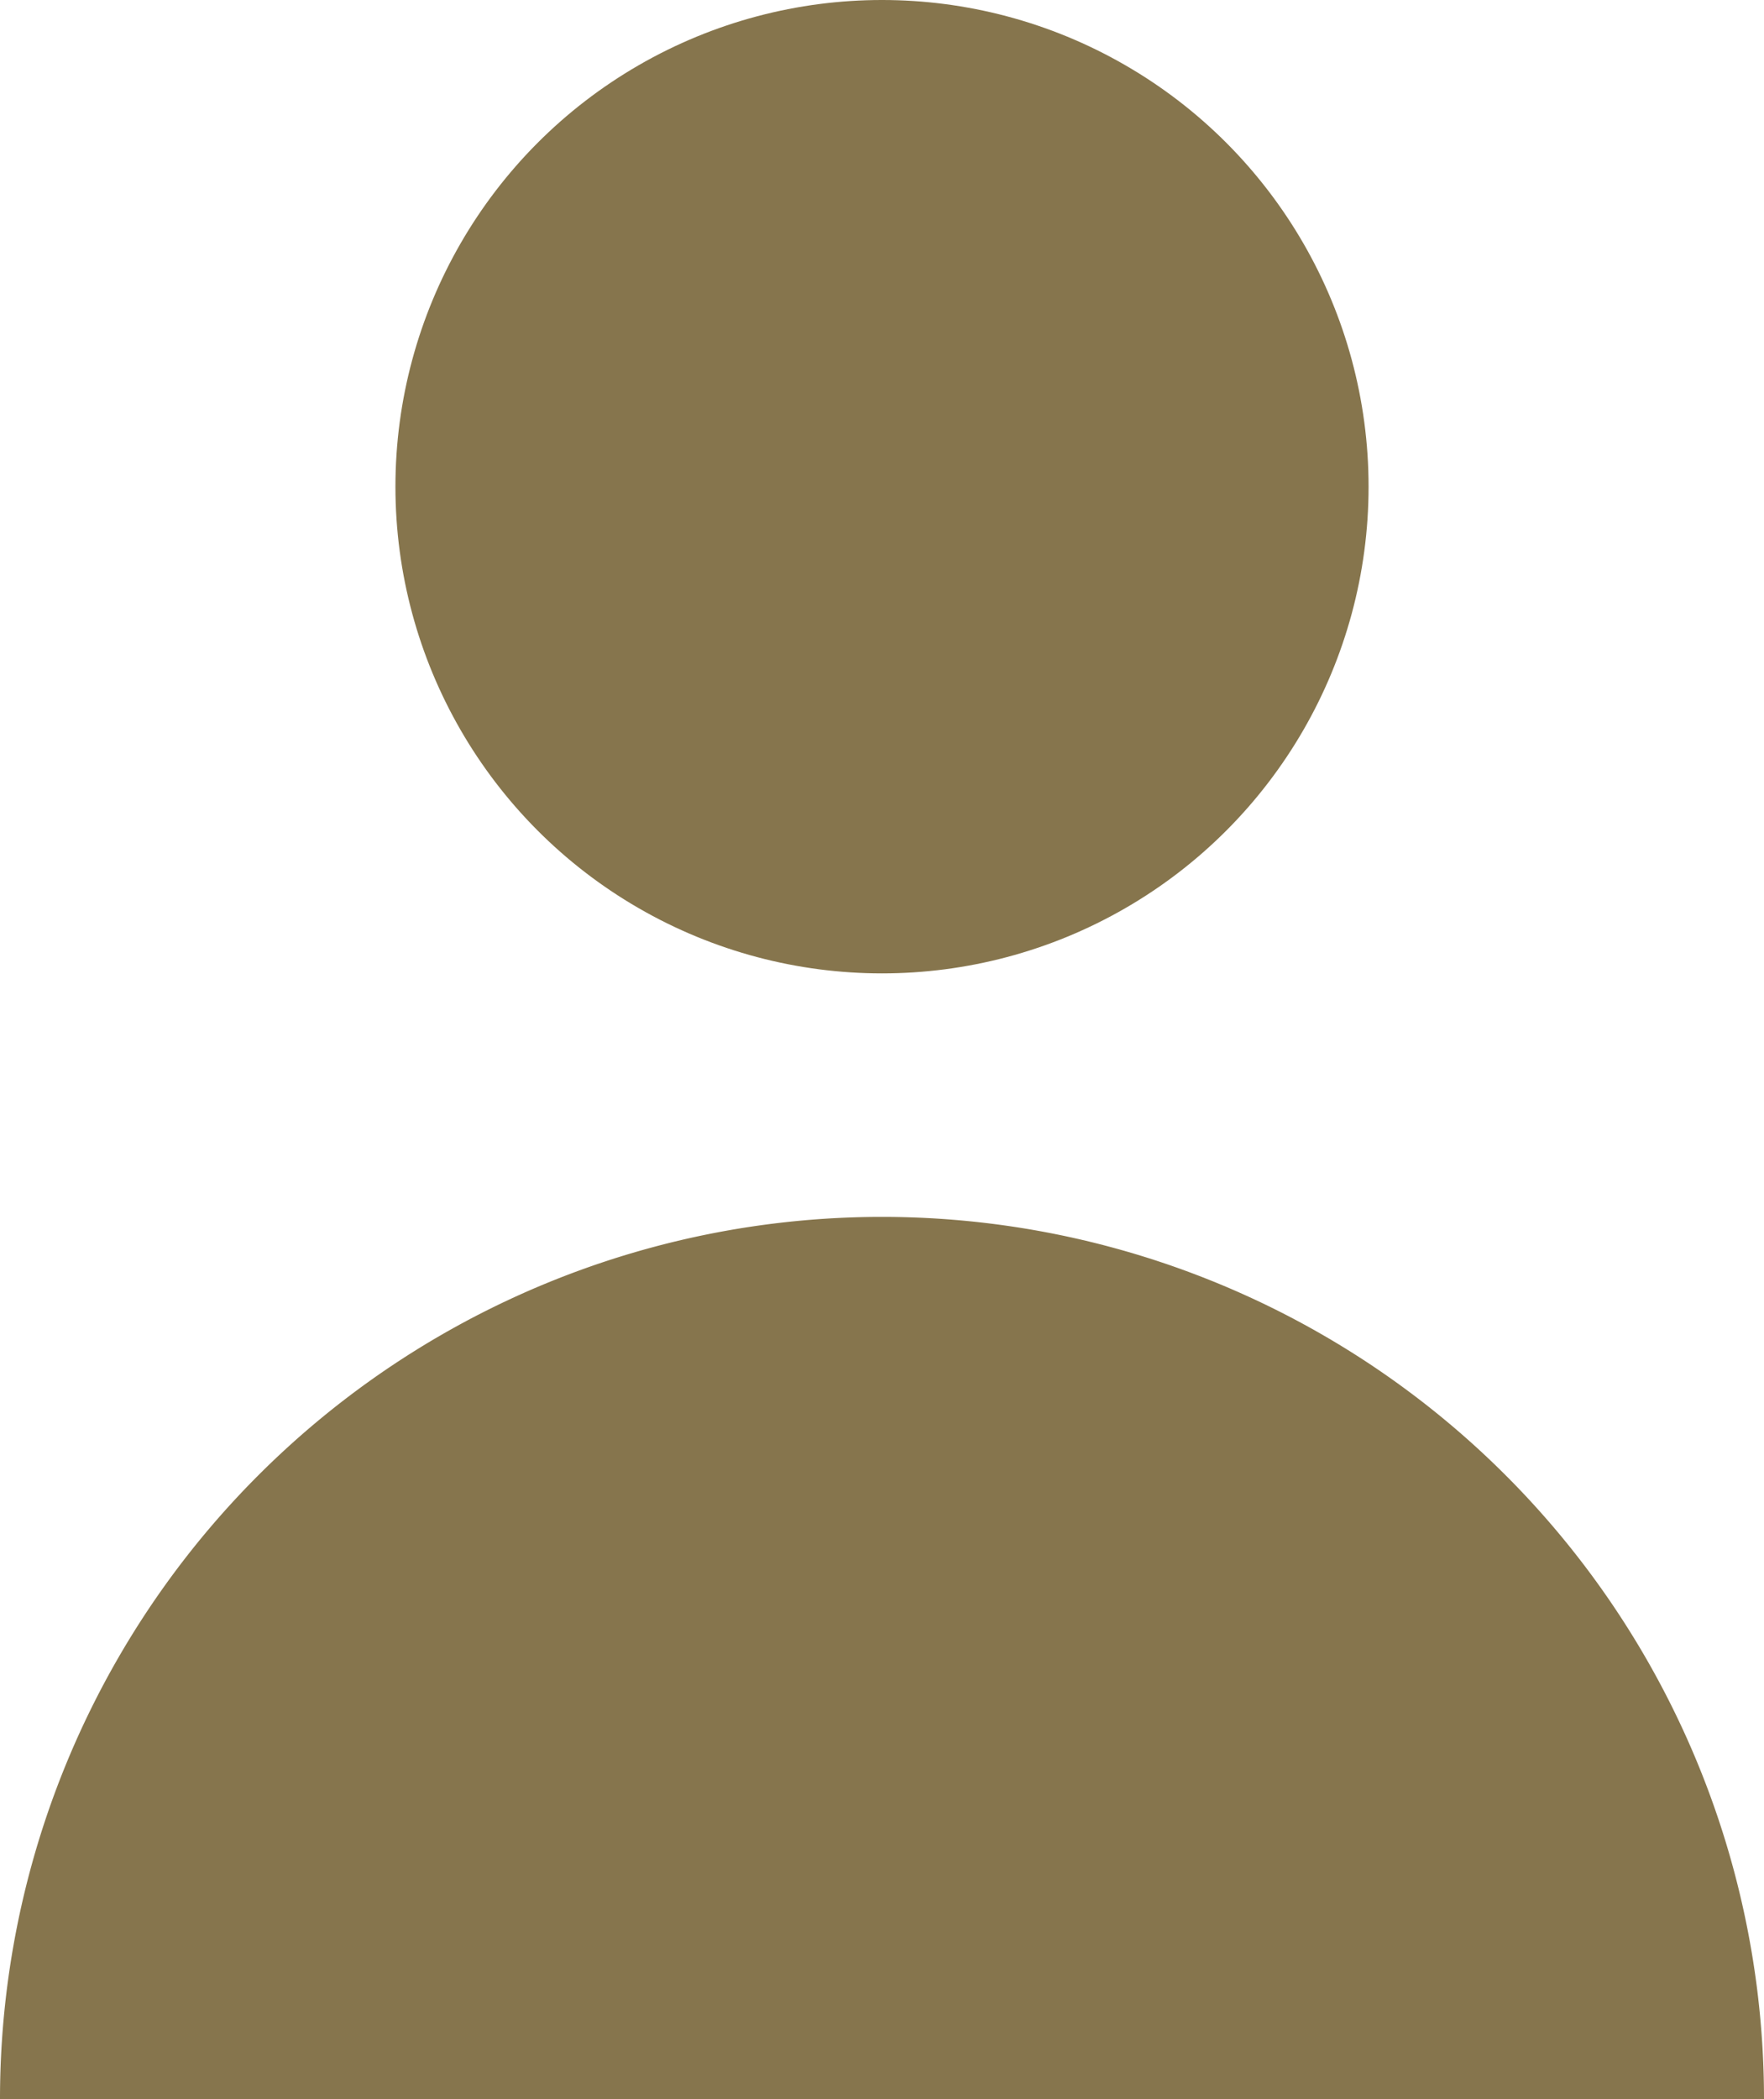<svg xmlns="http://www.w3.org/2000/svg" width="12.058" height="14.345" viewBox="0 0 12.058 14.345">
  <g id="user-sm" transform="translate(-20.625)">
    <circle id="Ellipse_1" data-name="Ellipse 1" cx="3.326" cy="3.326" r="3.326" transform="translate(23.328)" fill="#86754d"/>
    <path id="Path_30" data-name="Path 30" d="M26.654,150a6.029,6.029,0,0,0-6.029,6.029H32.683A6.029,6.029,0,0,0,26.654,150Z" transform="translate(0 -141.684)" fill="#86754d"/>
  </g>
</svg>

